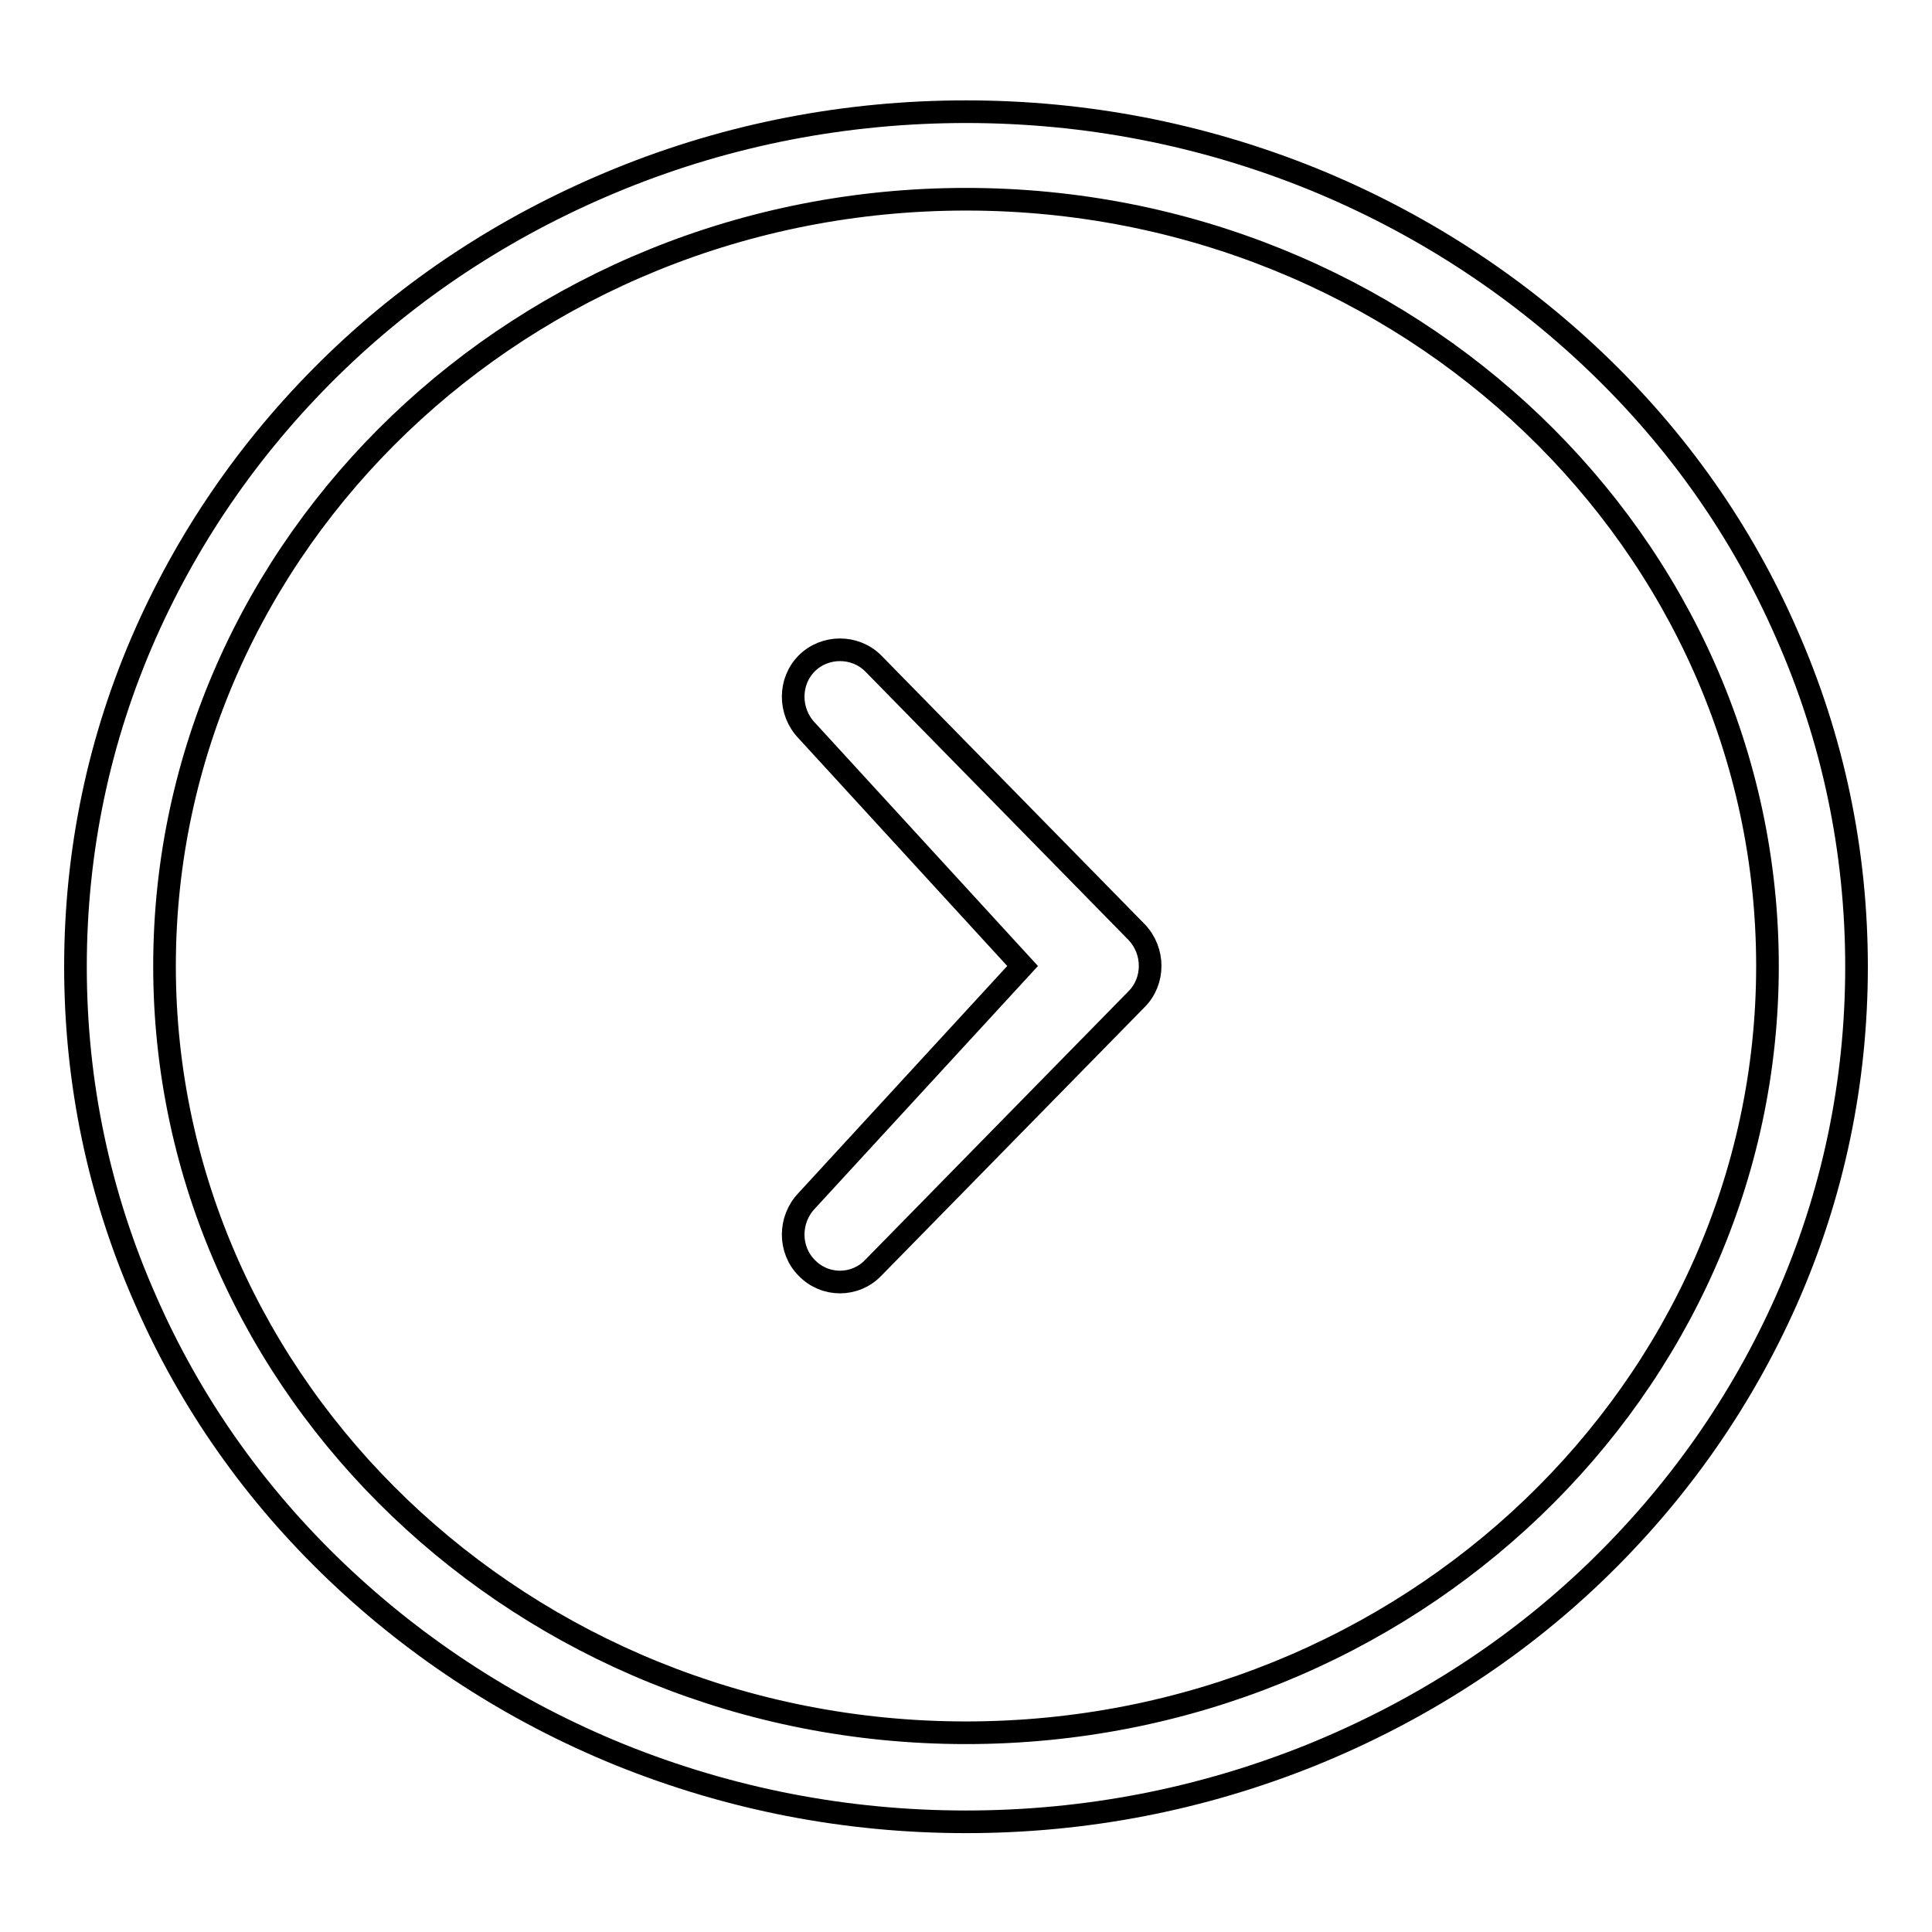 <?xml version="1.0" encoding="utf-8"?>
<!-- Svg Vector Icons : http://www.onlinewebfonts.com/icon -->
<!DOCTYPE svg PUBLIC "-//W3C//DTD SVG 1.1//EN" "http://www.w3.org/Graphics/SVG/1.1/DTD/svg11.dtd">
<svg version="1.1" xmlns="http://www.w3.org/2000/svg" xmlns:xlink="http://www.w3.org/1999/xlink" x="0px" y="0px" viewBox="0 0 256 256" enable-background="new 0 0 256 256" xml:space="preserve">
<g> <path stroke-width="3" fill-opacity="0" stroke="#000000"  d="M128,241.4c-15.9,0-31.3-3-45.9-8.9c-14-5.7-26.7-13.9-37.5-24.2c-10.9-10.4-19.4-22.5-25.3-36 c-6.2-14-9.3-28.9-9.3-44.2c0-15.3,3.1-30.2,9.3-44.2c6-13.5,14.5-25.6,25.3-36c10.8-10.4,23.5-18.5,37.5-24.2 c14.5-5.9,30-8.9,45.9-8.9s31.3,3,45.9,8.9c14,5.7,26.7,13.9,37.5,24.2c10.9,10.4,19.4,22.5,25.3,36c6.2,14,9.3,28.9,9.3,44.2 c0,15.3-3.1,30.2-9.3,44.2c-6,13.5-14.5,25.6-25.3,36c-10.8,10.4-23.5,18.5-37.5,24.2C159.3,238.4,143.9,241.4,128,241.4z  M128,26.4C69.4,26.4,21.8,72,21.8,128c0,56,47.7,101.6,106.2,101.6c58.6,0,106.2-45.6,106.2-101.6C234.2,72,186.6,26.4,128,26.4z  M135.5,128l-28.6-31.2c-2.4-2.5-2.4-6.5,0-8.9c2.4-2.4,6.4-2.4,8.8,0l34.9,35.6c2.4,2.5,2.4,6.5,0,8.9l-34.9,35.6 c-2.4,2.5-6.4,2.5-8.8,0c-2.4-2.4-2.4-6.4,0-8.9L135.5,128L135.5,128L135.5,128z"/></g>
</svg>